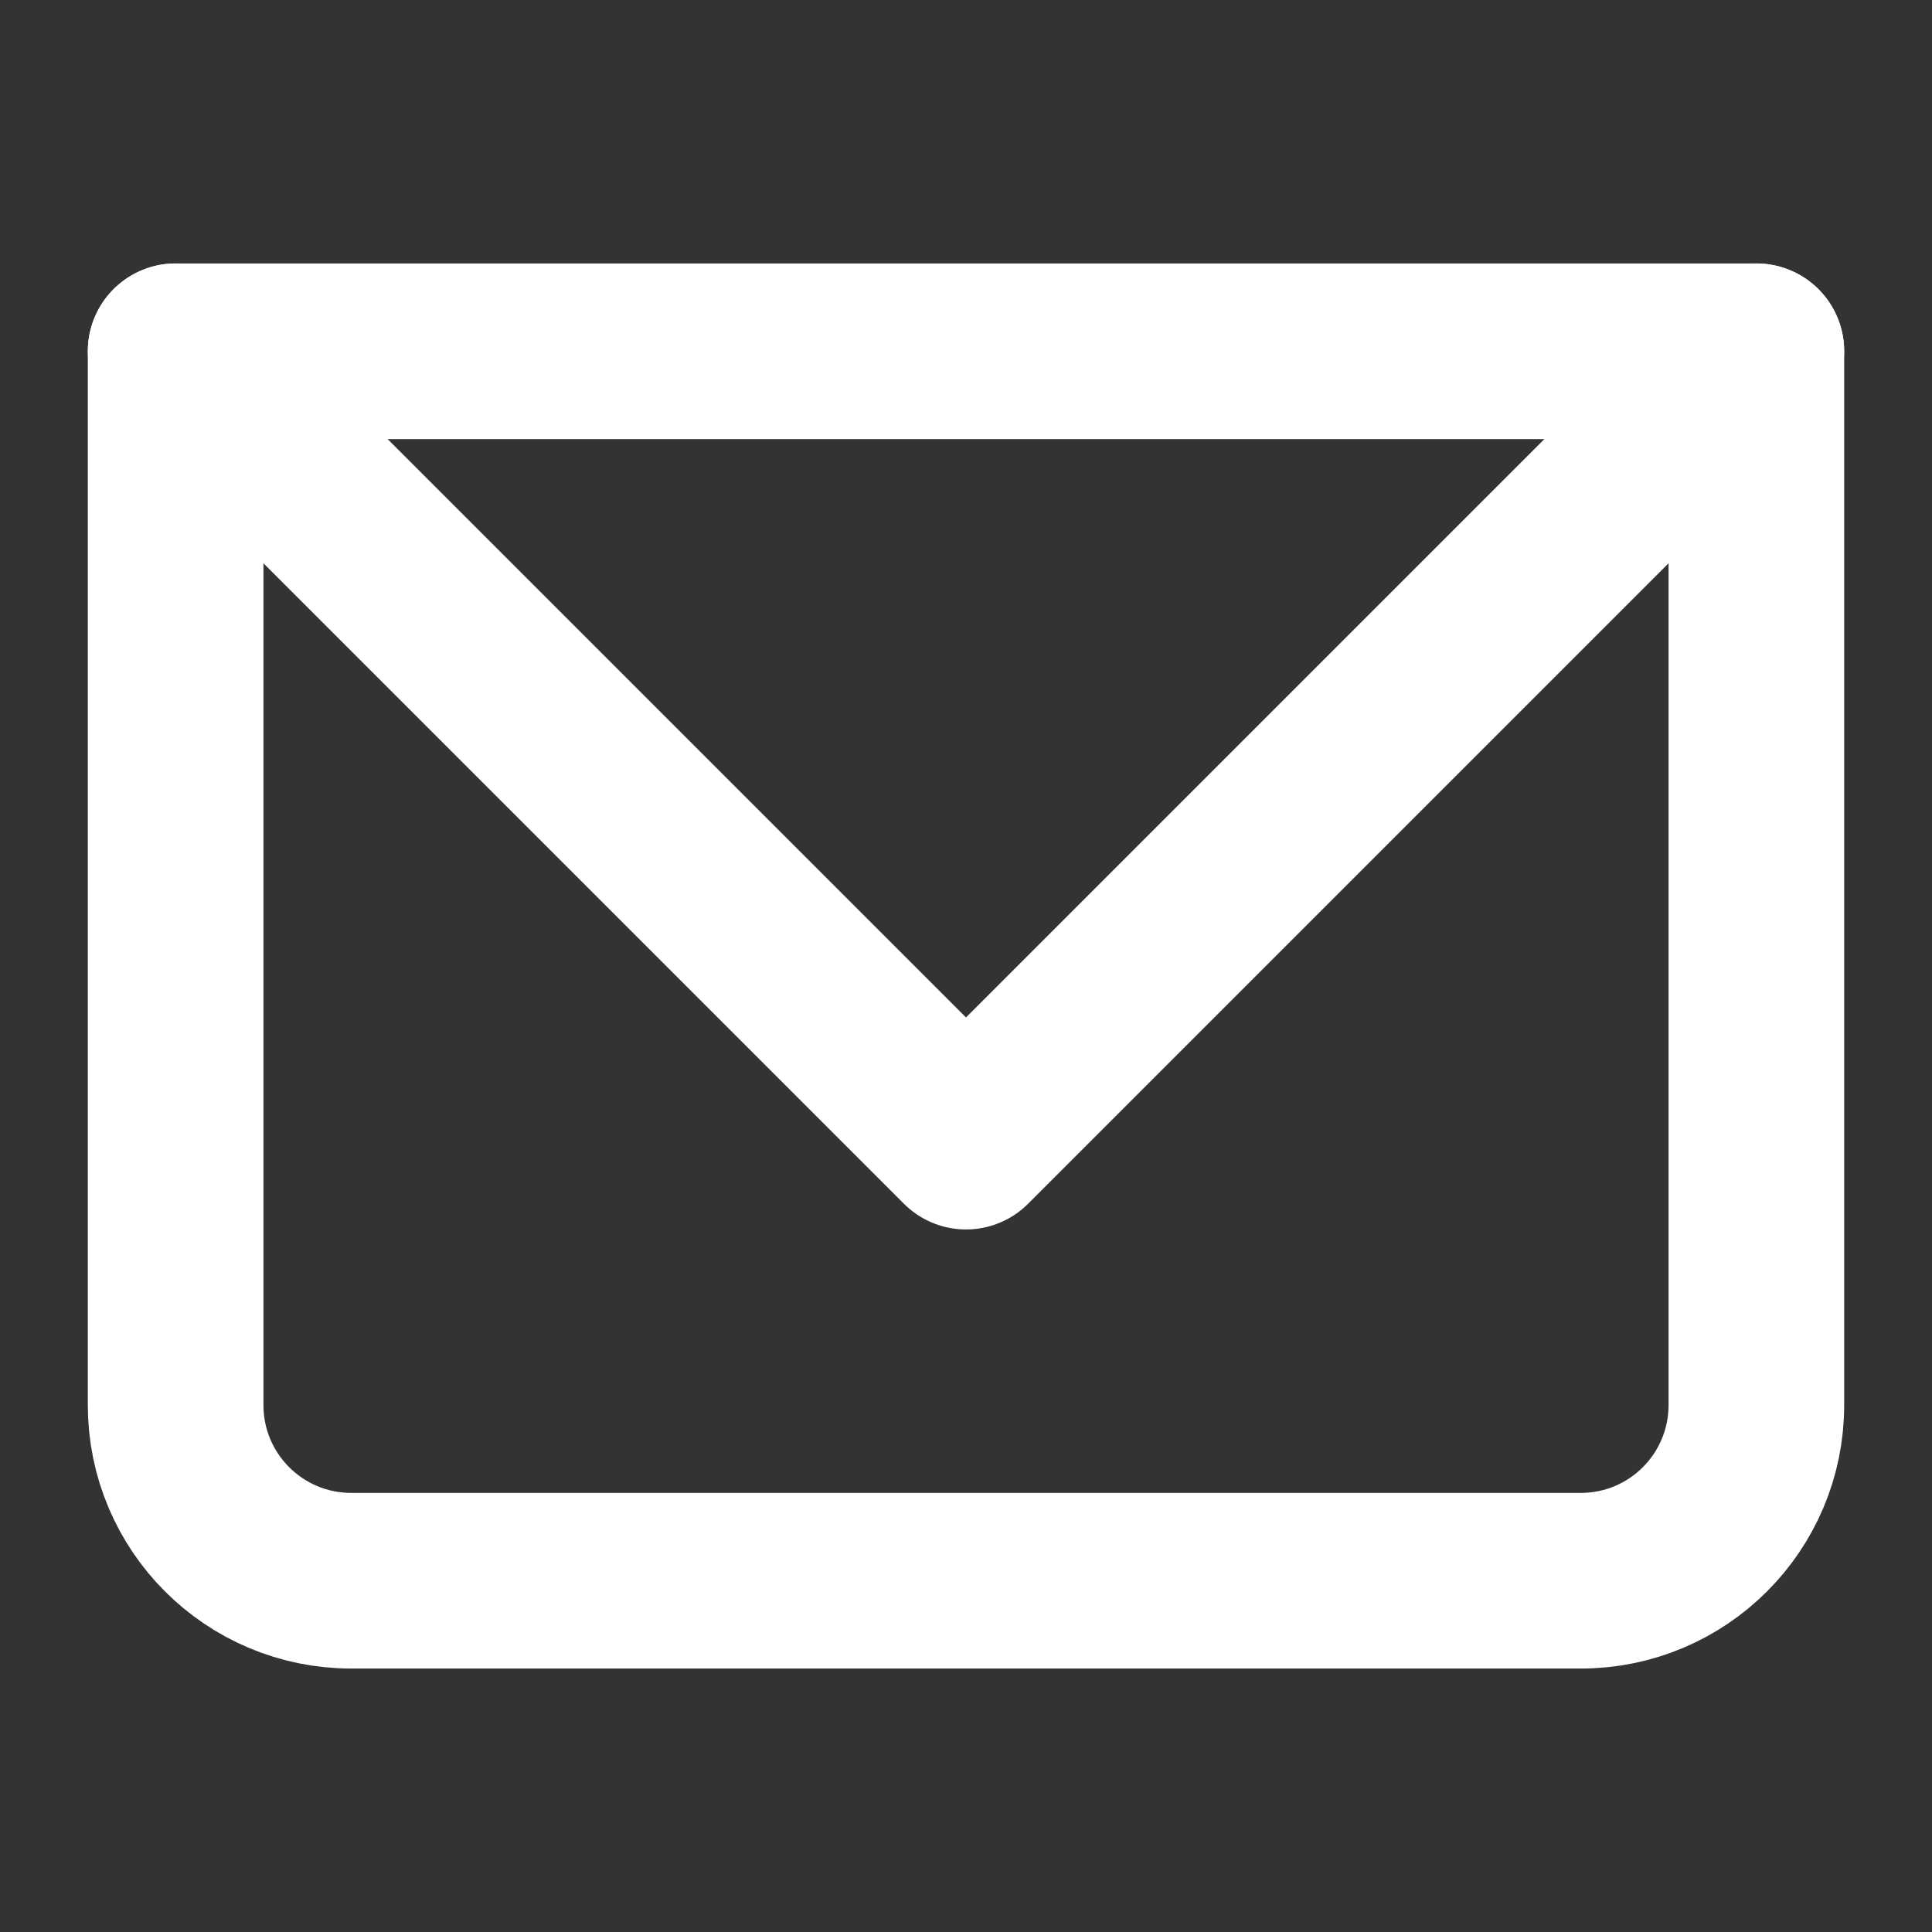 <svg width="22" height="22" viewBox="0 0 22 22" fill="none" xmlns="http://www.w3.org/2000/svg">
<rect x="0" y="0" width="22" height="22" fill="#333333" stroke="none"/>
<g clip-path="url(#clip0_717_7913)">
<path d="M2 4H20V16C20 17.105 19.105 18 18 18H4C2.895 18 2 17.105 2 16V4Z" stroke="white" stroke-width="2" stroke-linecap="round" stroke-linejoin="round"/>
<path d="M2 4L11 13L20 4" stroke="white" stroke-width="2" stroke-linecap="round" stroke-linejoin="round"/>
</g>
<defs>
<clipPath id="clip0_717_7913">
<rect width="22" height="22" fill="white"/>
</clipPath>
</defs>
</svg>
